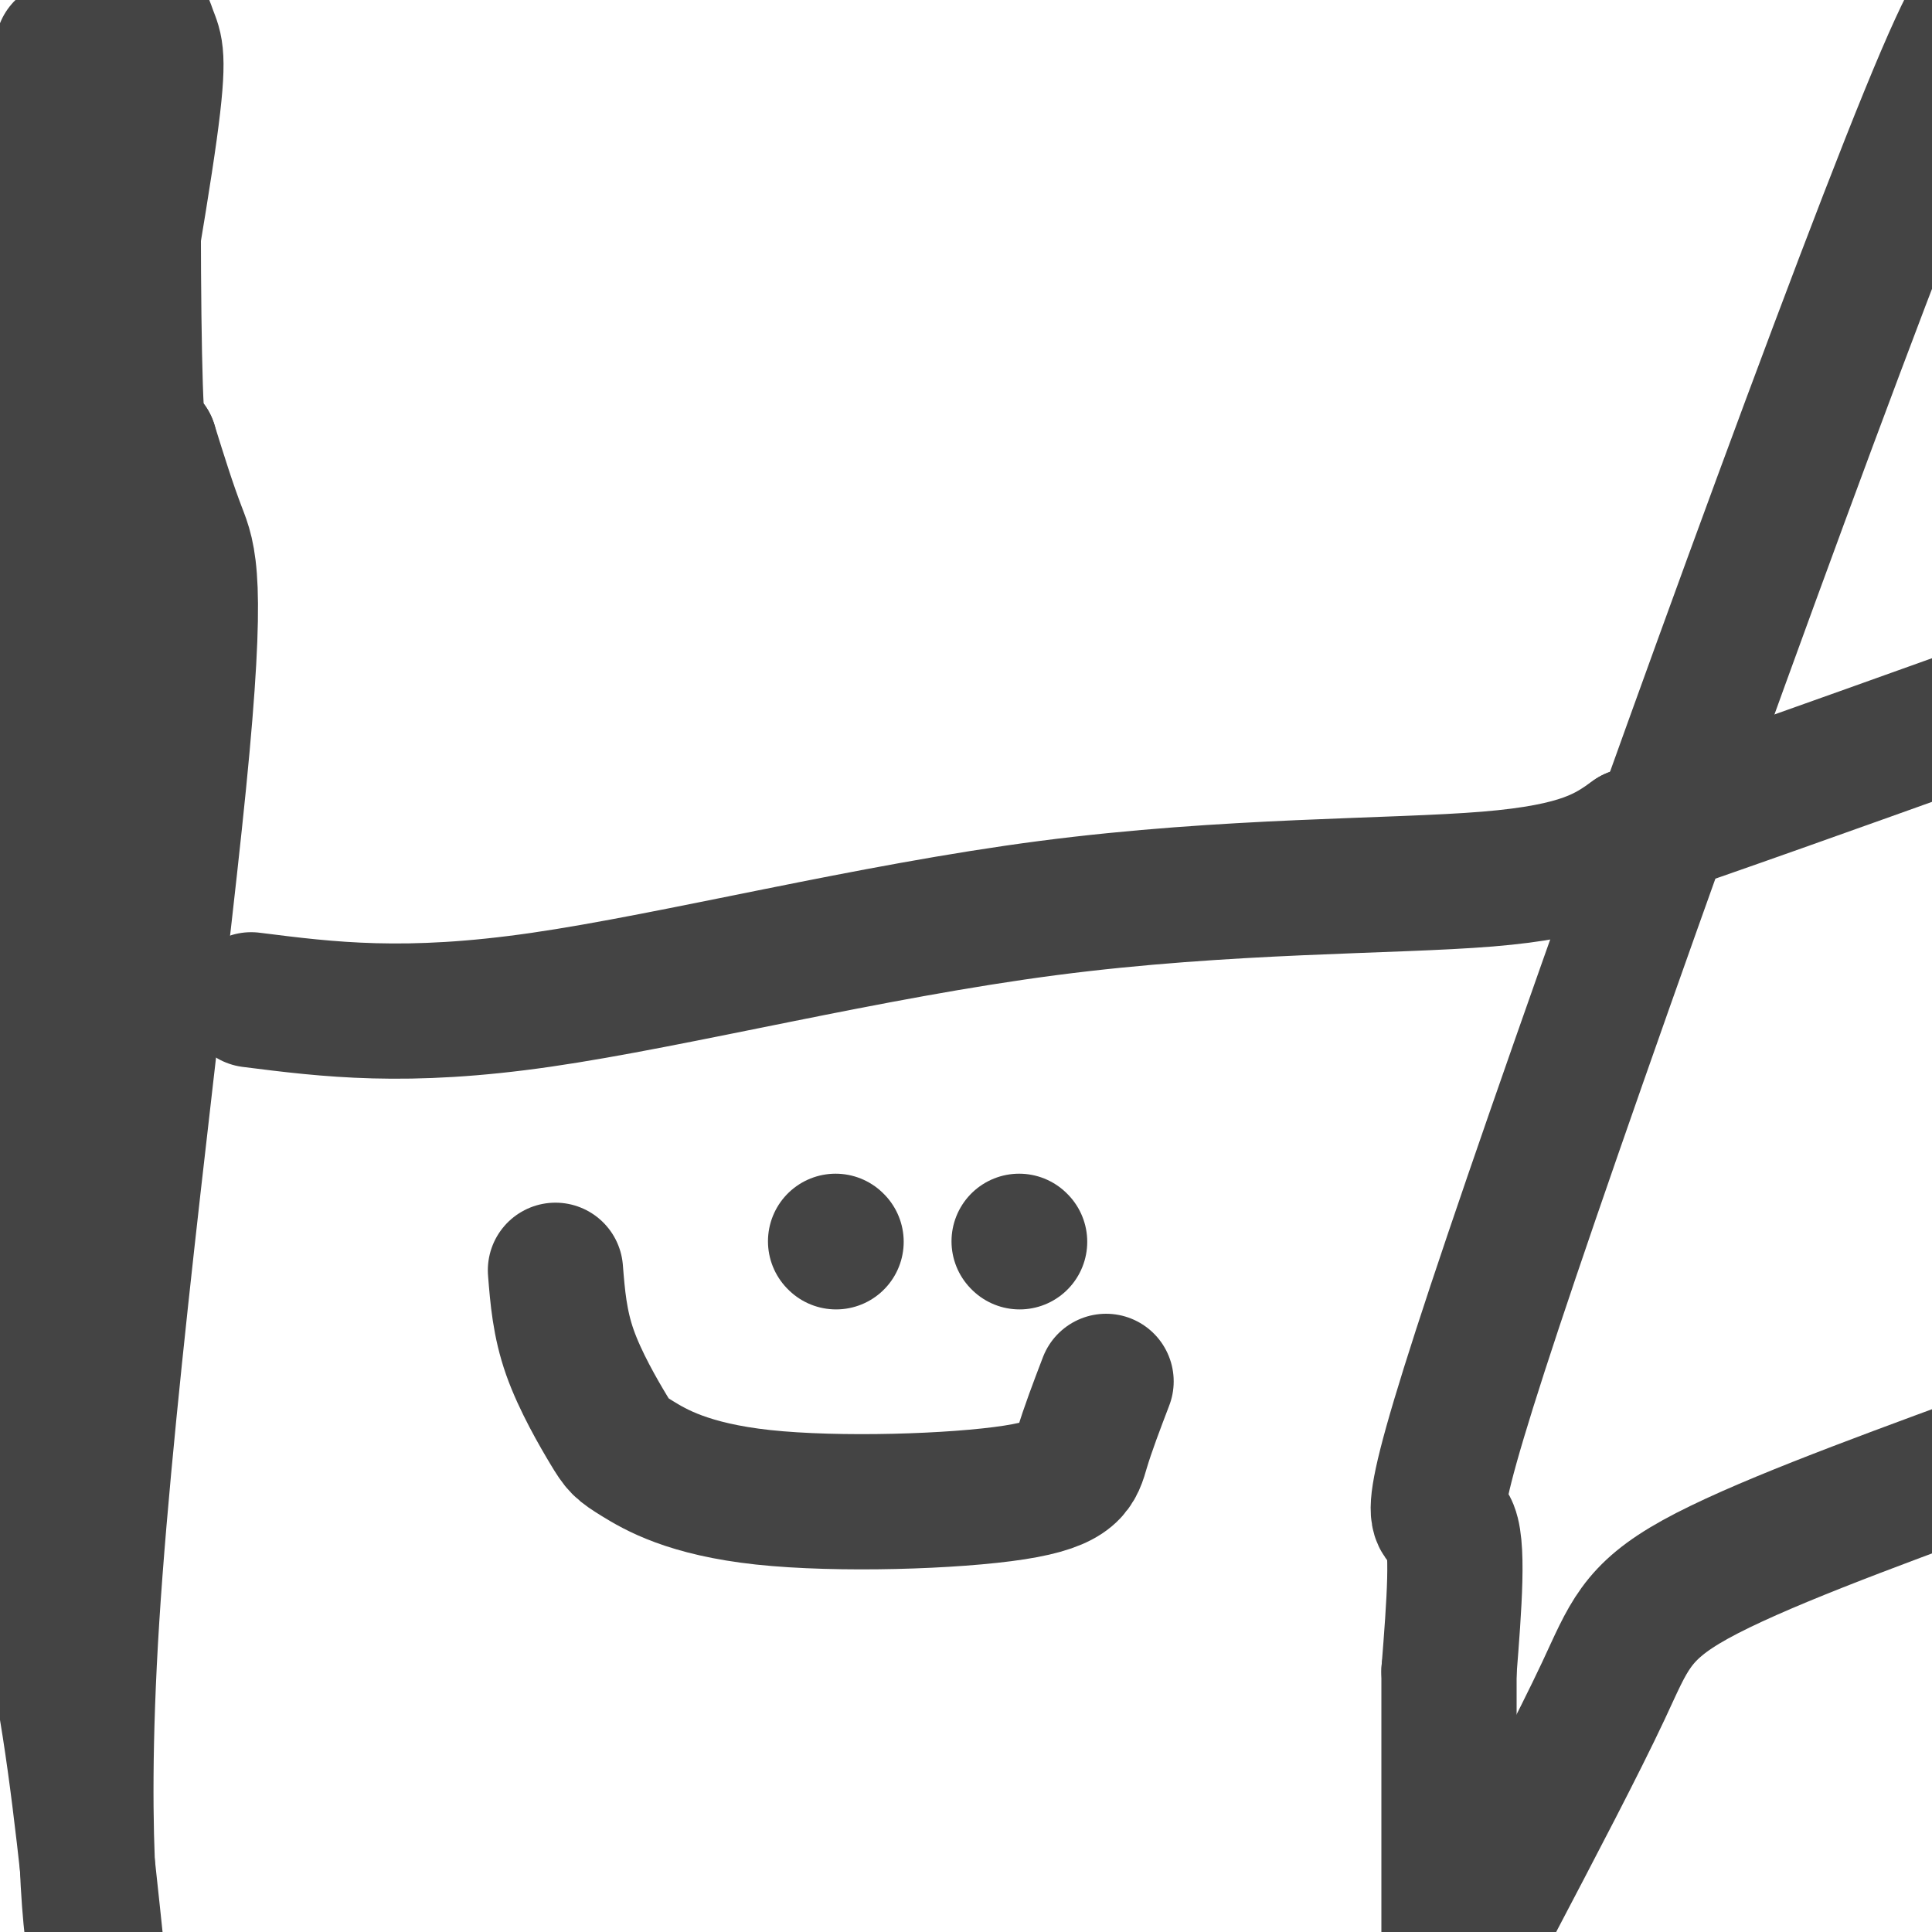 <svg viewBox='0 0 400 400' version='1.1' xmlns='http://www.w3.org/2000/svg' xmlns:xlink='http://www.w3.org/1999/xlink'><g fill='none' stroke='#444444' stroke-width='28' stroke-linecap='round' stroke-linejoin='round'><path d='M13,10c0.000,0.000 -16.000,68.000 -16,68'/><path d='M-1,302c4.750,12.500 9.500,25.000 13,42c3.500,17.000 5.750,38.500 8,60'/><path d='M20,404c-0.061,3.368 -4.212,-18.211 -1,-69c3.212,-50.789 13.788,-130.789 18,-173c4.212,-42.211 2.061,-46.632 0,-52c-2.061,-5.368 -4.030,-11.684 -6,-18'/><path d='M31,92c-1.570,-1.631 -2.495,3.292 -3,-12c-0.505,-15.292 -0.589,-50.800 0,-66c0.589,-15.200 1.851,-10.092 3,-7c1.149,3.092 2.185,4.169 0,20c-2.185,15.831 -7.593,46.415 -13,77'/><path d='M18,104c-3.548,17.905 -5.917,24.167 -8,49c-2.083,24.833 -3.881,68.238 -4,98c-0.119,29.762 1.440,45.881 3,62'/><path d='M9,313c-0.156,-20.844 -2.044,-103.956 0,-163c2.044,-59.044 8.022,-94.022 14,-129'/><path d='M52,207c16.012,2.024 32.024,4.048 60,0c27.976,-4.048 67.917,-14.167 105,-19c37.083,-4.833 71.310,-4.381 91,-6c19.690,-1.619 24.845,-5.310 30,-9'/><path d='M338,173c16.333,-5.500 42.167,-14.750 68,-24'/><path d='M404,42c7.226,-32.810 14.452,-65.619 -5,-18c-19.452,47.619 -65.583,175.667 -86,236c-20.417,60.333 -15.119,52.952 -13,56c2.119,3.048 1.060,16.524 0,30'/><path d='M300,346c0.000,14.833 0.000,36.917 0,59'/><path d='M309,395c8.911,-16.978 17.822,-33.956 23,-45c5.178,-11.044 6.622,-16.156 19,-23c12.378,-6.844 35.689,-15.422 59,-24'/><path d='M115,263c0.438,5.491 0.877,10.983 3,17c2.123,6.017 5.932,12.560 8,16c2.068,3.440 2.397,3.778 6,6c3.603,2.222 10.481,6.327 26,8c15.519,1.673 39.678,0.912 52,-1c12.322,-1.912 12.806,-4.975 14,-9c1.194,-4.025 3.097,-9.013 5,-14'/><path d='M173,257c0.000,0.000 0.100,0.100 0.1,0.1'/><path d='M211,257c0.000,0.000 0.100,0.100 0.1,0.1'/></g>
</svg>